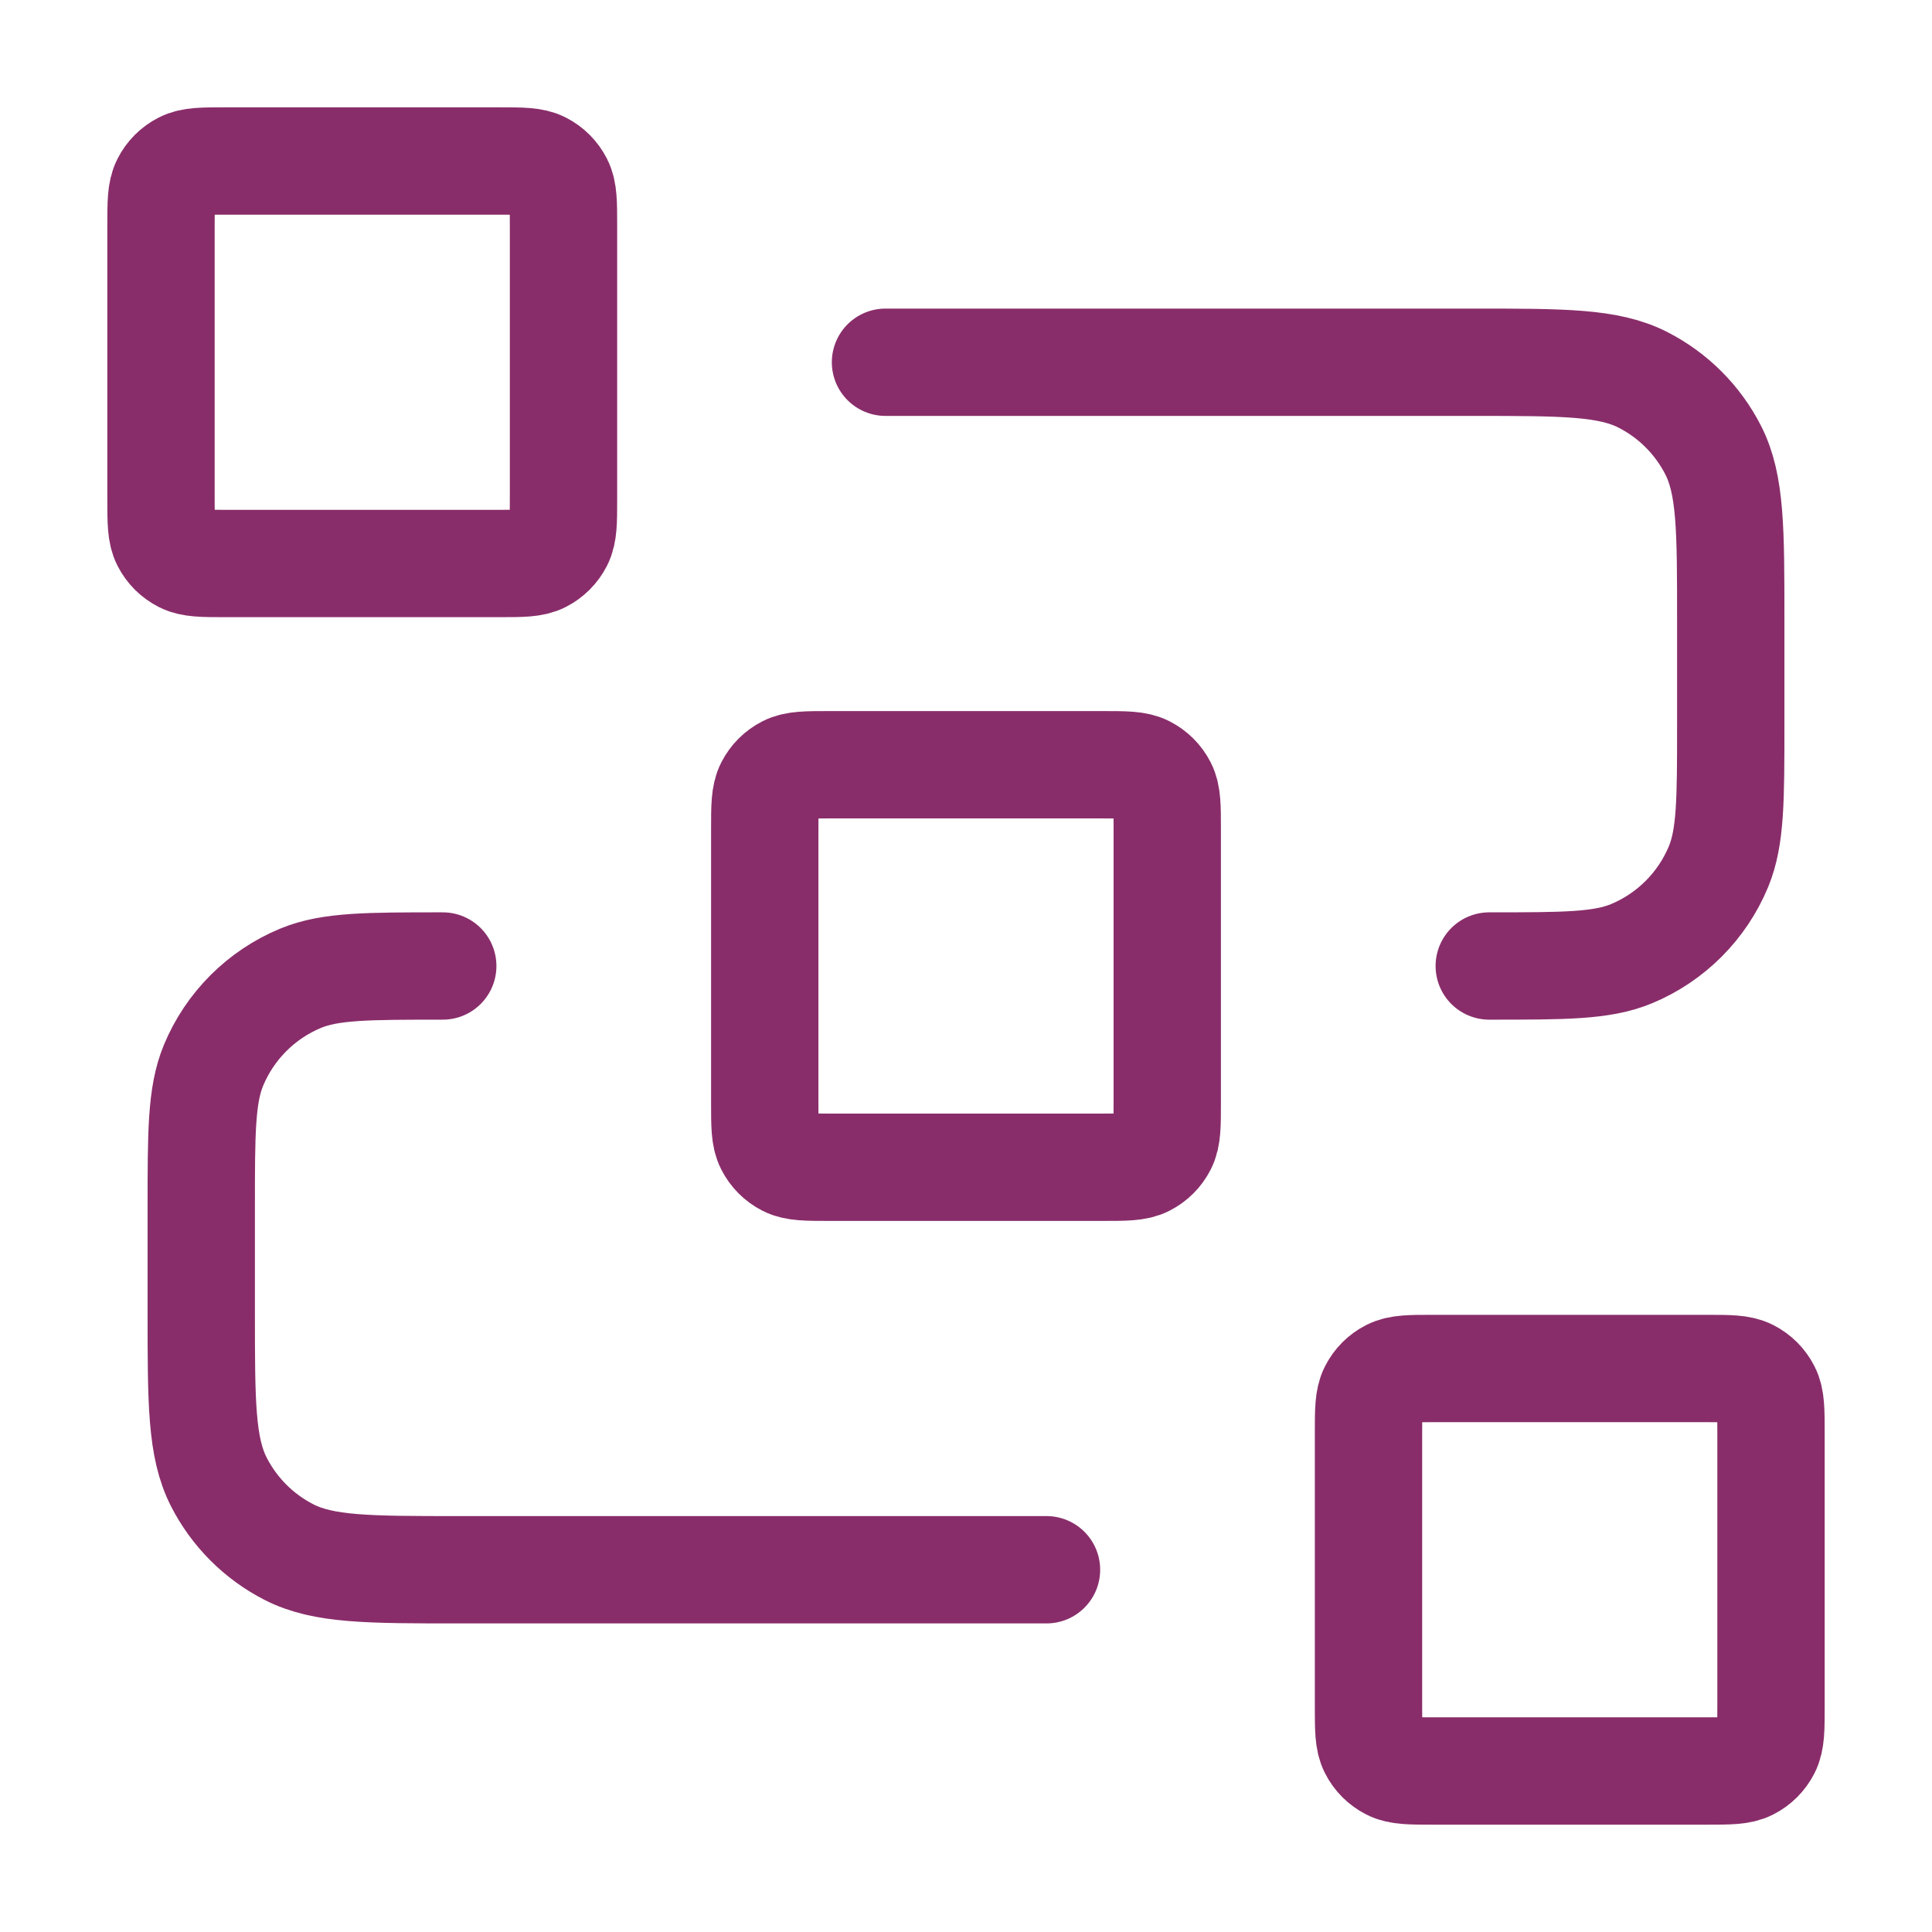 <svg width="36" height="36" viewBox="0 0 36 36" fill="none" xmlns="http://www.w3.org/2000/svg">
<path d="M16.5 6.75H27.45C29.13 6.75 29.97 6.75 30.612 7.077C31.177 7.365 31.635 7.824 31.923 8.388C32.25 9.03 32.25 9.87 32.25 11.55V13.5C32.25 14.898 32.25 15.597 32.022 16.148C31.717 16.883 31.133 17.467 30.398 17.772C29.847 18 29.148 18 27.75 18M19.5 29.25H8.55C6.87 29.25 6.03 29.25 5.388 28.923C4.824 28.635 4.365 28.177 4.077 27.612C3.75 26.97 3.75 26.13 3.75 24.45V22.5C3.75 21.102 3.75 20.403 3.978 19.852C4.283 19.117 4.867 18.533 5.602 18.228C6.153 18 6.852 18 8.25 18M15.45 21.75H20.55C20.97 21.75 21.18 21.75 21.34 21.668C21.482 21.596 21.596 21.482 21.668 21.34C21.75 21.18 21.75 20.97 21.75 20.55V15.45C21.75 15.03 21.75 14.82 21.668 14.659C21.596 14.518 21.482 14.404 21.34 14.332C21.18 14.25 20.97 14.25 20.55 14.25H15.45C15.03 14.25 14.82 14.25 14.659 14.332C14.518 14.404 14.404 14.518 14.332 14.659C14.25 14.82 14.25 15.03 14.25 15.45V20.55C14.25 20.97 14.25 21.18 14.332 21.34C14.404 21.482 14.518 21.596 14.659 21.668C14.82 21.75 15.03 21.75 15.45 21.75ZM26.7 33H31.8C32.22 33 32.43 33 32.59 32.918C32.732 32.846 32.846 32.732 32.918 32.59C33 32.43 33 32.22 33 31.8V26.7C33 26.28 33 26.07 32.918 25.91C32.846 25.768 32.732 25.654 32.59 25.582C32.43 25.5 32.22 25.5 31.8 25.5H26.7C26.28 25.5 26.07 25.5 25.91 25.582C25.768 25.654 25.654 25.768 25.582 25.91C25.5 26.07 25.5 26.28 25.5 26.7V31.8C25.5 32.22 25.5 32.43 25.582 32.59C25.654 32.732 25.768 32.846 25.91 32.918C26.07 33 26.28 33 26.7 33ZM4.2 10.5H9.3C9.72 10.5 9.93 10.5 10.091 10.418C10.232 10.346 10.346 10.232 10.418 10.091C10.5 9.93 10.5 9.72 10.5 9.3V4.2C10.5 3.78 10.5 3.57 10.418 3.41C10.346 3.268 10.232 3.154 10.091 3.082C9.93 3 9.72 3 9.3 3H4.2C3.78 3 3.57 3 3.41 3.082C3.268 3.154 3.154 3.268 3.082 3.41C3 3.57 3 3.78 3 4.2V9.3C3 9.72 3 9.93 3.082 10.091C3.154 10.232 3.268 10.346 3.41 10.418C3.57 10.5 3.78 10.5 4.2 10.5Z" stroke="#892D6A" stroke-width="2" stroke-linecap="round" stroke-linejoin="round"/>
</svg>
